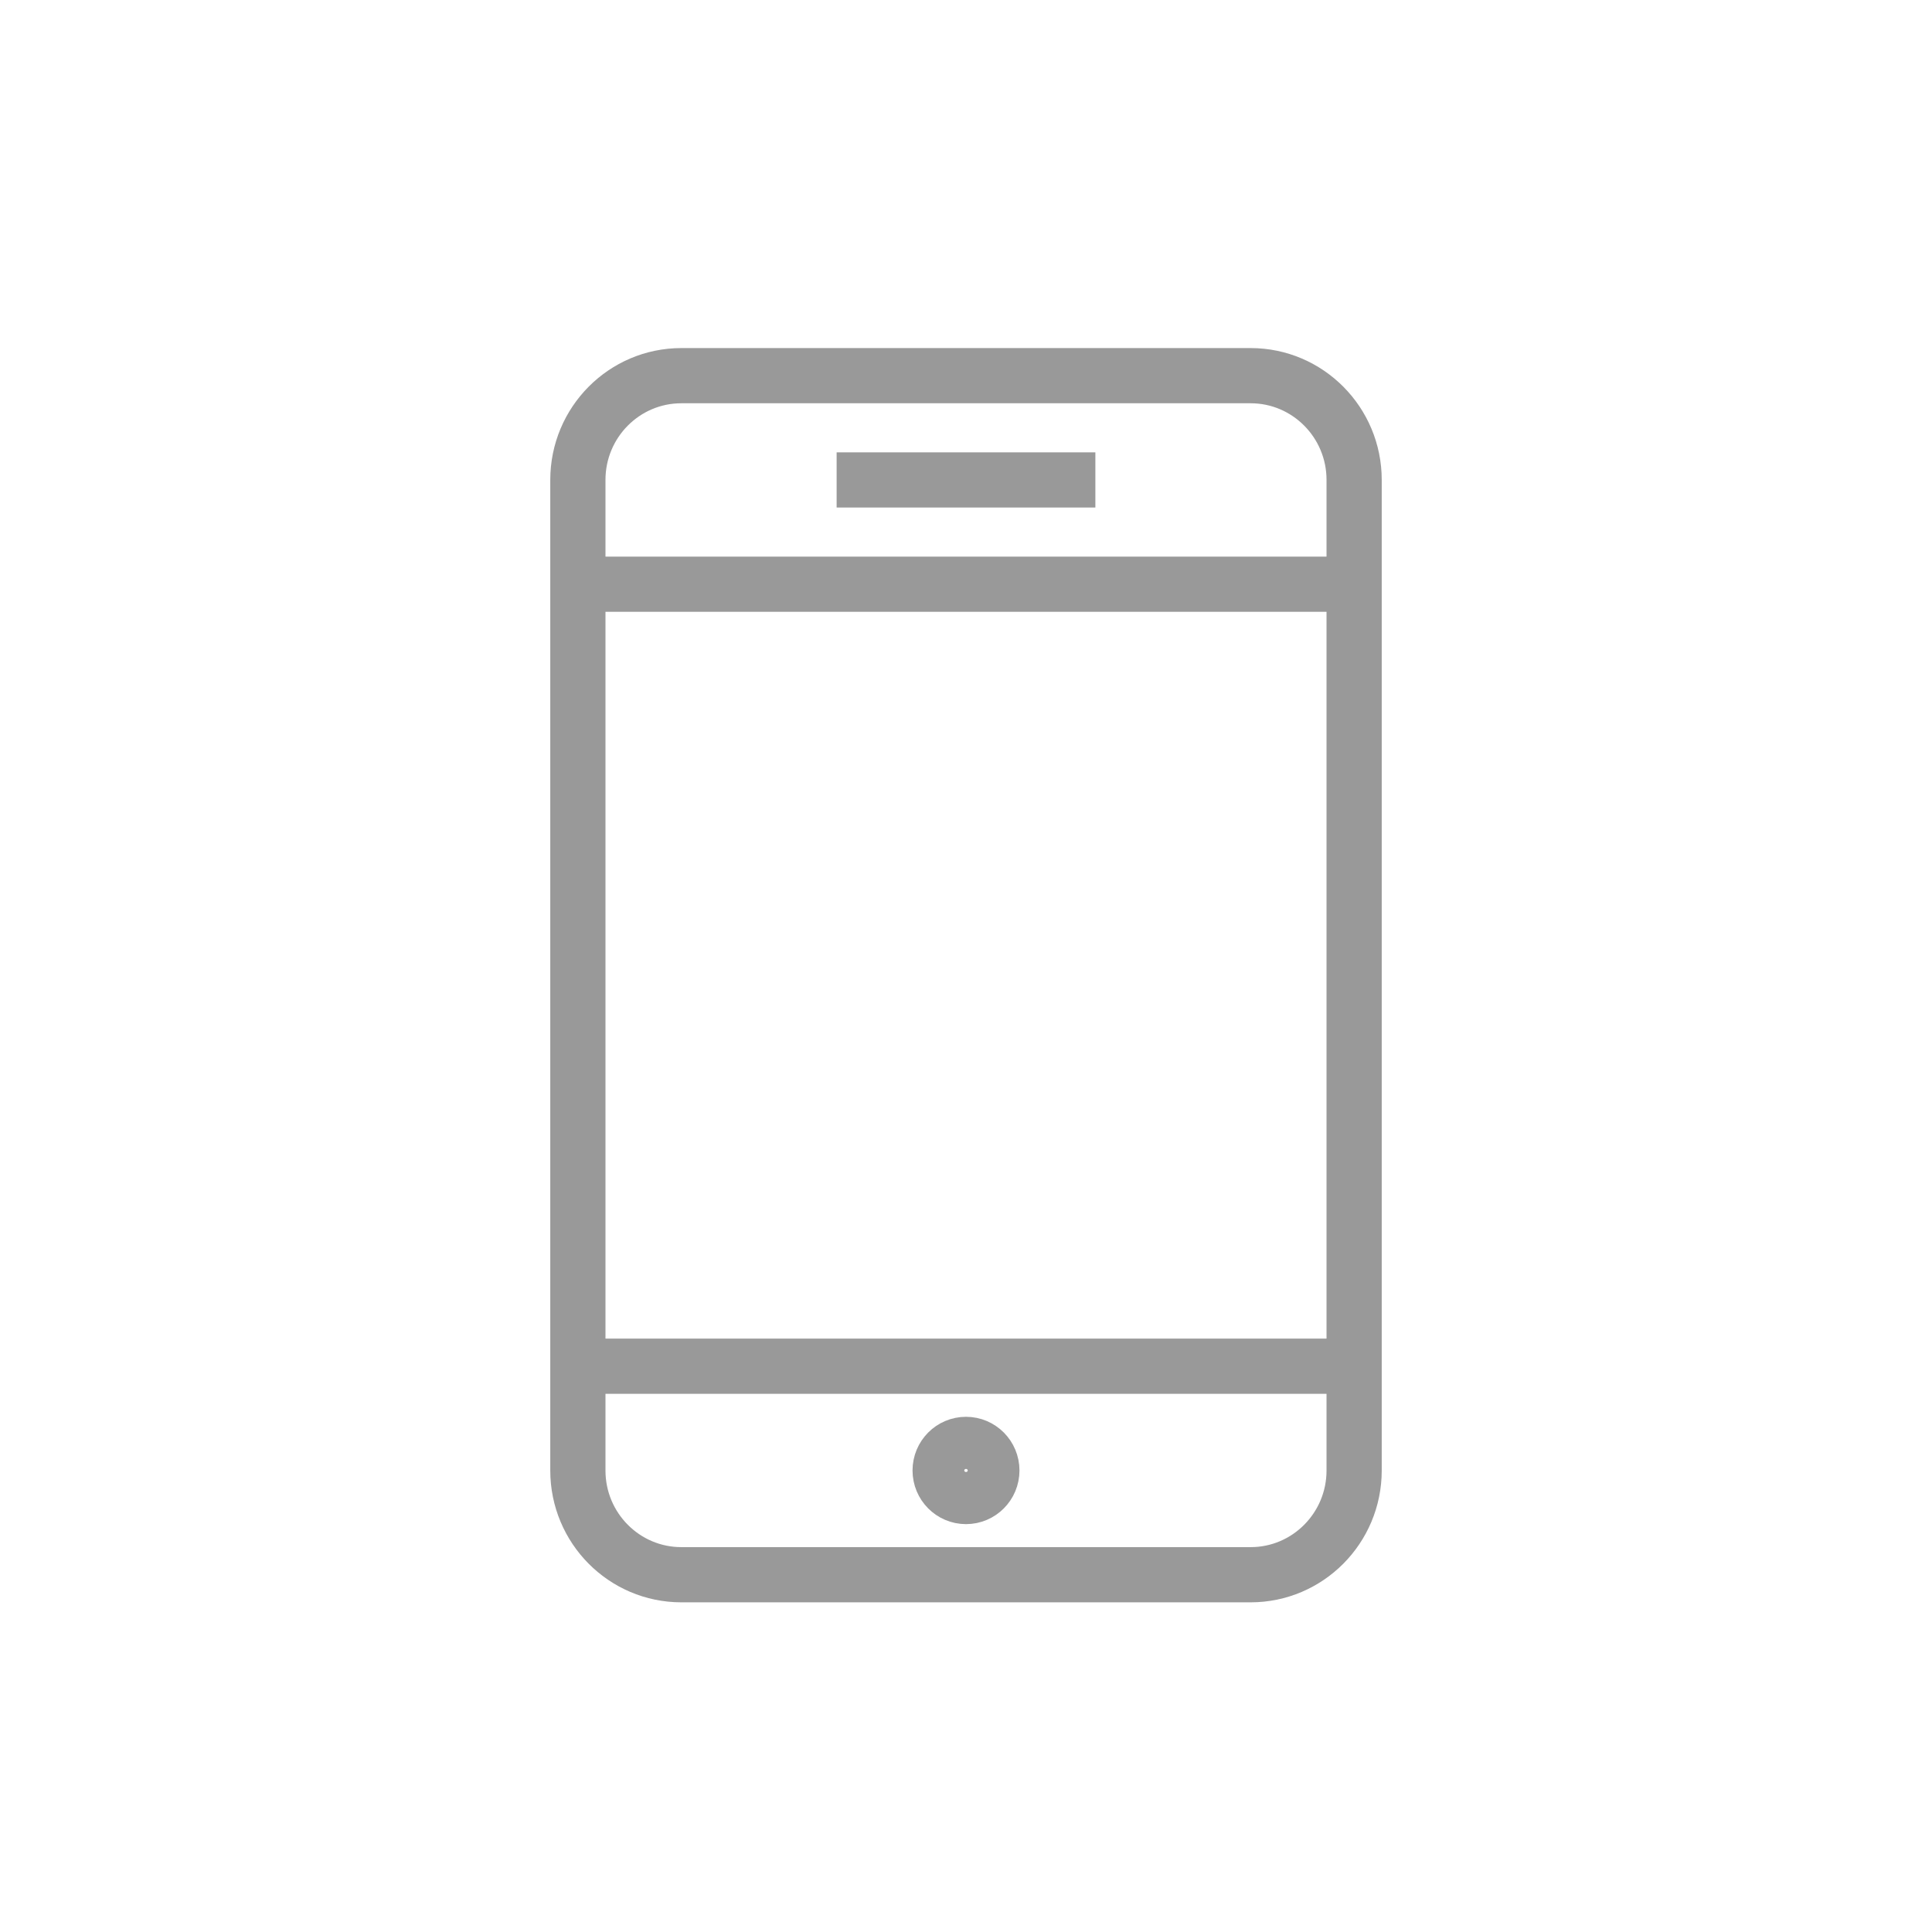 <svg xmlns="http://www.w3.org/2000/svg" width="105" height="105" viewBox="0 0 105 105">
  <g fill="none" fill-rule="evenodd" stroke="#999999" stroke-width="3" transform="translate(31 20)" stroke-linejoin="round">
    <path d="M42.594 59.917C42.594 63.045 40.074 65.583 36.969 65.583L6.031 65.583C2.923 65.583.406 63.045.406 59.917L.406 6.083C.406 2.955 2.923.417 6.031.417L36.969.417C40.074.417 42.594 2.955 42.594 6.083L42.594 59.917 42.594 59.917zM42.594 11.75L.406 11.75M42.594 54.25L.406 54.25M14.469 6.083L28.531 6.083"/>
    <path d="M22.906,59.917 C22.906,60.699 22.276,61.333 21.5,61.333 C20.724,61.333 20.094,60.699 20.094,59.917 C20.094,59.135 20.724,58.5 21.5,58.5 C22.276,58.5 22.906,59.135 22.906,59.917 L22.906,59.917 Z"/>
  </g>
</svg>
